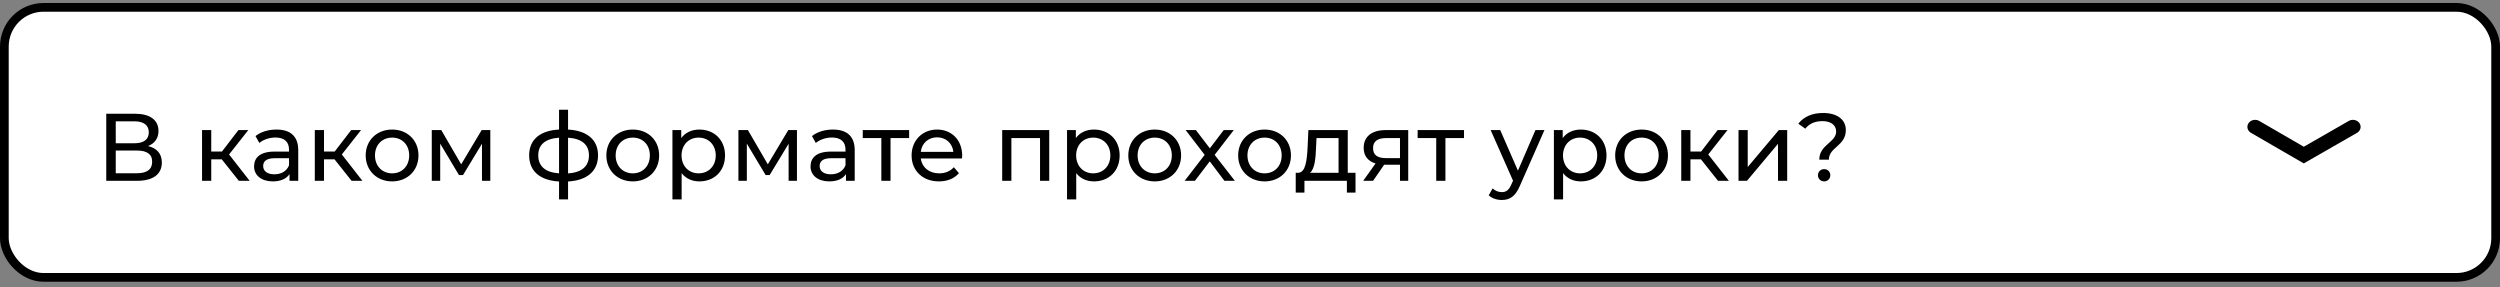 <?xml version="1.0" encoding="UTF-8"?> <svg xmlns="http://www.w3.org/2000/svg" width="287" height="33" viewBox="0 0 287 33" fill="none"><rect x="0" y="0" width="287" height="33" fill="#808080" stroke="none"/> <rect x="0.5" y="0.844" width="286" height="31" rx="4.5" fill="white" stroke="black"></rect> <path d="M16.995 16.765C17.743 16.479 18.194 15.885 18.194 15.038C18.194 13.751 17.182 13.058 15.51 13.058H12.199V20.758H15.719C17.611 20.758 18.579 19.977 18.579 18.657C18.579 17.656 18.029 17.018 16.995 16.765ZM13.288 13.927H15.433C16.489 13.927 17.083 14.367 17.083 15.192C17.083 16.017 16.489 16.446 15.433 16.446H13.288V13.927ZM15.697 19.889H13.288V17.282H15.697C16.852 17.282 17.468 17.678 17.468 18.569C17.468 19.471 16.852 19.889 15.697 19.889ZM27.419 20.758H28.662L26.297 17.733L28.508 14.928H27.375L25.483 17.392H24.251V14.928H23.195V20.758H24.251V18.294H25.461L27.419 20.758ZM31.741 14.873C30.806 14.873 29.937 15.137 29.332 15.621L29.772 16.413C30.223 16.028 30.927 15.786 31.62 15.786C32.665 15.786 33.182 16.303 33.182 17.194V17.403H31.51C29.772 17.403 29.167 18.173 29.167 19.108C29.167 20.12 30.003 20.824 31.323 20.824C32.236 20.824 32.885 20.516 33.237 19.988V20.758H34.238V17.238C34.238 15.643 33.336 14.873 31.741 14.873ZM31.499 20.01C30.696 20.01 30.212 19.647 30.212 19.064C30.212 18.569 30.509 18.162 31.554 18.162H33.182V18.976C32.918 19.647 32.291 20.01 31.499 20.01ZM40.363 20.758H41.606L39.241 17.733L41.452 14.928H40.319L38.427 17.392H37.195V14.928H36.139V20.758H37.195V18.294H38.405L40.363 20.758ZM45.017 20.824C46.766 20.824 48.042 19.581 48.042 17.843C48.042 16.105 46.766 14.873 45.017 14.873C43.268 14.873 41.981 16.105 41.981 17.843C41.981 19.581 43.268 20.824 45.017 20.824ZM45.017 19.9C43.895 19.9 43.048 19.086 43.048 17.843C43.048 16.6 43.895 15.797 45.017 15.797C46.139 15.797 46.975 16.6 46.975 17.843C46.975 19.086 46.139 19.9 45.017 19.9ZM55.298 14.928L52.944 18.866L50.656 14.928H49.567V20.758H50.535V16.49L52.691 20.098H53.153L55.331 16.501V20.758H56.288V14.928H55.298ZM68.656 17.832C68.656 16.028 67.38 14.994 65.213 14.873V12.596H64.179V14.873C61.99 14.983 60.747 16.028 60.747 17.832C60.747 19.658 62.001 20.714 64.179 20.835V22.892H65.213V20.835C67.391 20.714 68.656 19.647 68.656 17.832ZM61.792 17.832C61.792 16.622 62.573 15.918 64.179 15.808V19.9C62.584 19.79 61.792 19.075 61.792 17.832ZM65.213 19.911V15.808C66.808 15.918 67.611 16.611 67.611 17.832C67.611 19.086 66.808 19.79 65.213 19.911ZM72.646 20.824C74.395 20.824 75.671 19.581 75.671 17.843C75.671 16.105 74.395 14.873 72.646 14.873C70.897 14.873 69.61 16.105 69.61 17.843C69.61 19.581 70.897 20.824 72.646 20.824ZM72.646 19.9C71.524 19.9 70.677 19.086 70.677 17.843C70.677 16.6 71.524 15.797 72.646 15.797C73.768 15.797 74.604 16.6 74.604 17.843C74.604 19.086 73.768 19.9 72.646 19.9ZM80.287 14.873C79.429 14.873 78.681 15.203 78.208 15.852V14.928H77.196V22.892H78.252V19.878C78.736 20.505 79.462 20.824 80.287 20.824C81.992 20.824 83.235 19.636 83.235 17.843C83.235 16.061 81.992 14.873 80.287 14.873ZM80.199 19.9C79.088 19.9 78.241 19.086 78.241 17.843C78.241 16.611 79.088 15.797 80.199 15.797C81.321 15.797 82.168 16.611 82.168 17.843C82.168 19.086 81.321 19.9 80.199 19.9ZM90.5 14.928L88.146 18.866L85.858 14.928H84.769V20.758H85.737V16.49L87.893 20.098H88.355L90.533 16.501V20.758H91.49V14.928H90.5ZM95.624 14.873C94.689 14.873 93.82 15.137 93.215 15.621L93.655 16.413C94.106 16.028 94.81 15.786 95.503 15.786C96.548 15.786 97.065 16.303 97.065 17.194V17.403H95.393C93.655 17.403 93.05 18.173 93.05 19.108C93.05 20.12 93.886 20.824 95.206 20.824C96.119 20.824 96.768 20.516 97.12 19.988V20.758H98.121V17.238C98.121 15.643 97.219 14.873 95.624 14.873ZM95.382 20.01C94.579 20.01 94.095 19.647 94.095 19.064C94.095 18.569 94.392 18.162 95.437 18.162H97.065V18.976C96.801 19.647 96.174 20.01 95.382 20.01ZM104.368 14.928H99.044V15.852H101.178V20.758H102.234V15.852H104.368V14.928ZM110.459 17.876C110.459 16.083 109.26 14.873 107.577 14.873C105.894 14.873 104.651 16.116 104.651 17.843C104.651 19.581 105.905 20.824 107.786 20.824C108.754 20.824 109.557 20.494 110.085 19.878L109.502 19.196C109.073 19.669 108.501 19.9 107.819 19.9C106.664 19.9 105.839 19.218 105.707 18.195H110.437C110.448 18.096 110.459 17.964 110.459 17.876ZM107.577 15.764C108.6 15.764 109.337 16.457 109.447 17.436H105.707C105.817 16.446 106.565 15.764 107.577 15.764ZM115.051 14.928V20.758H116.107V15.852H119.396V20.758H120.452V14.928H115.051ZM125.587 14.873C124.729 14.873 123.981 15.203 123.508 15.852V14.928H122.496V22.892H123.552V19.878C124.036 20.505 124.762 20.824 125.587 20.824C127.292 20.824 128.535 19.636 128.535 17.843C128.535 16.061 127.292 14.873 125.587 14.873ZM125.499 19.9C124.388 19.9 123.541 19.086 123.541 17.843C123.541 16.611 124.388 15.797 125.499 15.797C126.621 15.797 127.468 16.611 127.468 17.843C127.468 19.086 126.621 19.9 125.499 19.9ZM132.566 20.824C134.315 20.824 135.591 19.581 135.591 17.843C135.591 16.105 134.315 14.873 132.566 14.873C130.817 14.873 129.53 16.105 129.53 17.843C129.53 19.581 130.817 20.824 132.566 20.824ZM132.566 19.9C131.444 19.9 130.597 19.086 130.597 17.843C130.597 16.6 131.444 15.797 132.566 15.797C133.688 15.797 134.524 16.6 134.524 17.843C134.524 19.086 133.688 19.9 132.566 19.9ZM141.762 20.758L139.441 17.777L141.641 14.928H140.486L138.891 17.029L137.285 14.928H136.108L138.297 17.777L135.998 20.758H137.175L138.88 18.525L140.563 20.758H141.762ZM145.177 20.824C146.926 20.824 148.202 19.581 148.202 17.843C148.202 16.105 146.926 14.873 145.177 14.873C143.428 14.873 142.141 16.105 142.141 17.843C142.141 19.581 143.428 20.824 145.177 20.824ZM145.177 19.9C144.055 19.9 143.208 19.086 143.208 17.843C143.208 16.6 144.055 15.797 145.177 15.797C146.299 15.797 147.135 16.6 147.135 17.843C147.135 19.086 146.299 19.9 145.177 19.9ZM154.722 19.834V14.928H150.201L150.113 16.897C150.036 18.371 149.893 19.79 149.057 19.834H148.749V22.111H149.75V20.758H154.623V22.111H155.613V19.834H154.722ZM151.081 16.974L151.136 15.852H153.666V19.834H150.399C150.927 19.372 151.037 18.184 151.081 16.974ZM159.112 14.928C157.55 14.928 156.549 15.621 156.549 16.974C156.549 17.898 157.044 18.503 157.913 18.767L156.494 20.758H157.627L158.903 18.91H159.024H160.718V20.758H161.664V14.928H159.112ZM157.627 17.007C157.627 16.193 158.177 15.852 159.145 15.852H160.718V18.151H159.101C158.122 18.151 157.627 17.788 157.627 17.007ZM168.069 14.928H162.745V15.852H164.879V20.758H165.935V15.852H168.069V14.928ZM176.272 14.928L174.259 19.592L172.224 14.928H171.124L173.698 20.747L173.511 21.154C173.225 21.825 172.906 22.056 172.4 22.056C172.004 22.056 171.641 21.902 171.355 21.627L170.904 22.419C171.267 22.771 171.839 22.958 172.4 22.958C173.291 22.958 173.962 22.573 174.479 21.341L177.306 14.928H176.272ZM181.478 14.873C180.62 14.873 179.872 15.203 179.399 15.852V14.928H178.387V22.892H179.443V19.878C179.927 20.505 180.653 20.824 181.478 20.824C183.183 20.824 184.426 19.636 184.426 17.843C184.426 16.061 183.183 14.873 181.478 14.873ZM181.39 19.9C180.279 19.9 179.432 19.086 179.432 17.843C179.432 16.611 180.279 15.797 181.39 15.797C182.512 15.797 183.359 16.611 183.359 17.843C183.359 19.086 182.512 19.9 181.39 19.9ZM188.457 20.824C190.206 20.824 191.482 19.581 191.482 17.843C191.482 16.105 190.206 14.873 188.457 14.873C186.708 14.873 185.421 16.105 185.421 17.843C185.421 19.581 186.708 20.824 188.457 20.824ZM188.457 19.9C187.335 19.9 186.488 19.086 186.488 17.843C186.488 16.6 187.335 15.797 188.457 15.797C189.579 15.797 190.415 16.6 190.415 17.843C190.415 19.086 189.579 19.9 188.457 19.9ZM197.231 20.758H198.474L196.109 17.733L198.32 14.928H197.187L195.295 17.392H194.063V14.928H193.007V20.758H194.063V18.294H195.273L197.231 20.758ZM199.582 20.758H200.55L204.114 16.512V20.758H205.17V14.928H204.213L200.638 19.174V14.928H199.582V20.758ZM208.855 18.327H209.955C209.955 16.886 211.902 16.765 211.902 14.928C211.902 13.707 210.879 12.97 209.295 12.97C208.008 12.97 207.051 13.421 206.446 14.202L207.249 14.774C207.689 14.213 208.327 13.905 209.218 13.905C210.208 13.905 210.791 14.389 210.791 15.093C210.791 16.358 208.855 16.6 208.855 18.327ZM209.416 20.824C209.823 20.824 210.12 20.505 210.12 20.12C210.12 19.724 209.823 19.416 209.416 19.416C208.998 19.416 208.701 19.724 208.701 20.12C208.701 20.505 208.998 20.824 209.416 20.824Z" fill="black"></path> <path fill-rule="evenodd" clip-rule="evenodd" d="M270.864 14.136C271.124 14.514 271 15.014 270.585 15.251L264.471 18.758L258.412 15.249C257.998 15.01 257.876 14.51 258.138 14.133C258.4 13.756 258.948 13.645 259.361 13.884L264.476 16.845L269.642 13.882C270.056 13.644 270.603 13.758 270.864 14.136Z" fill="black"></path> </svg> 